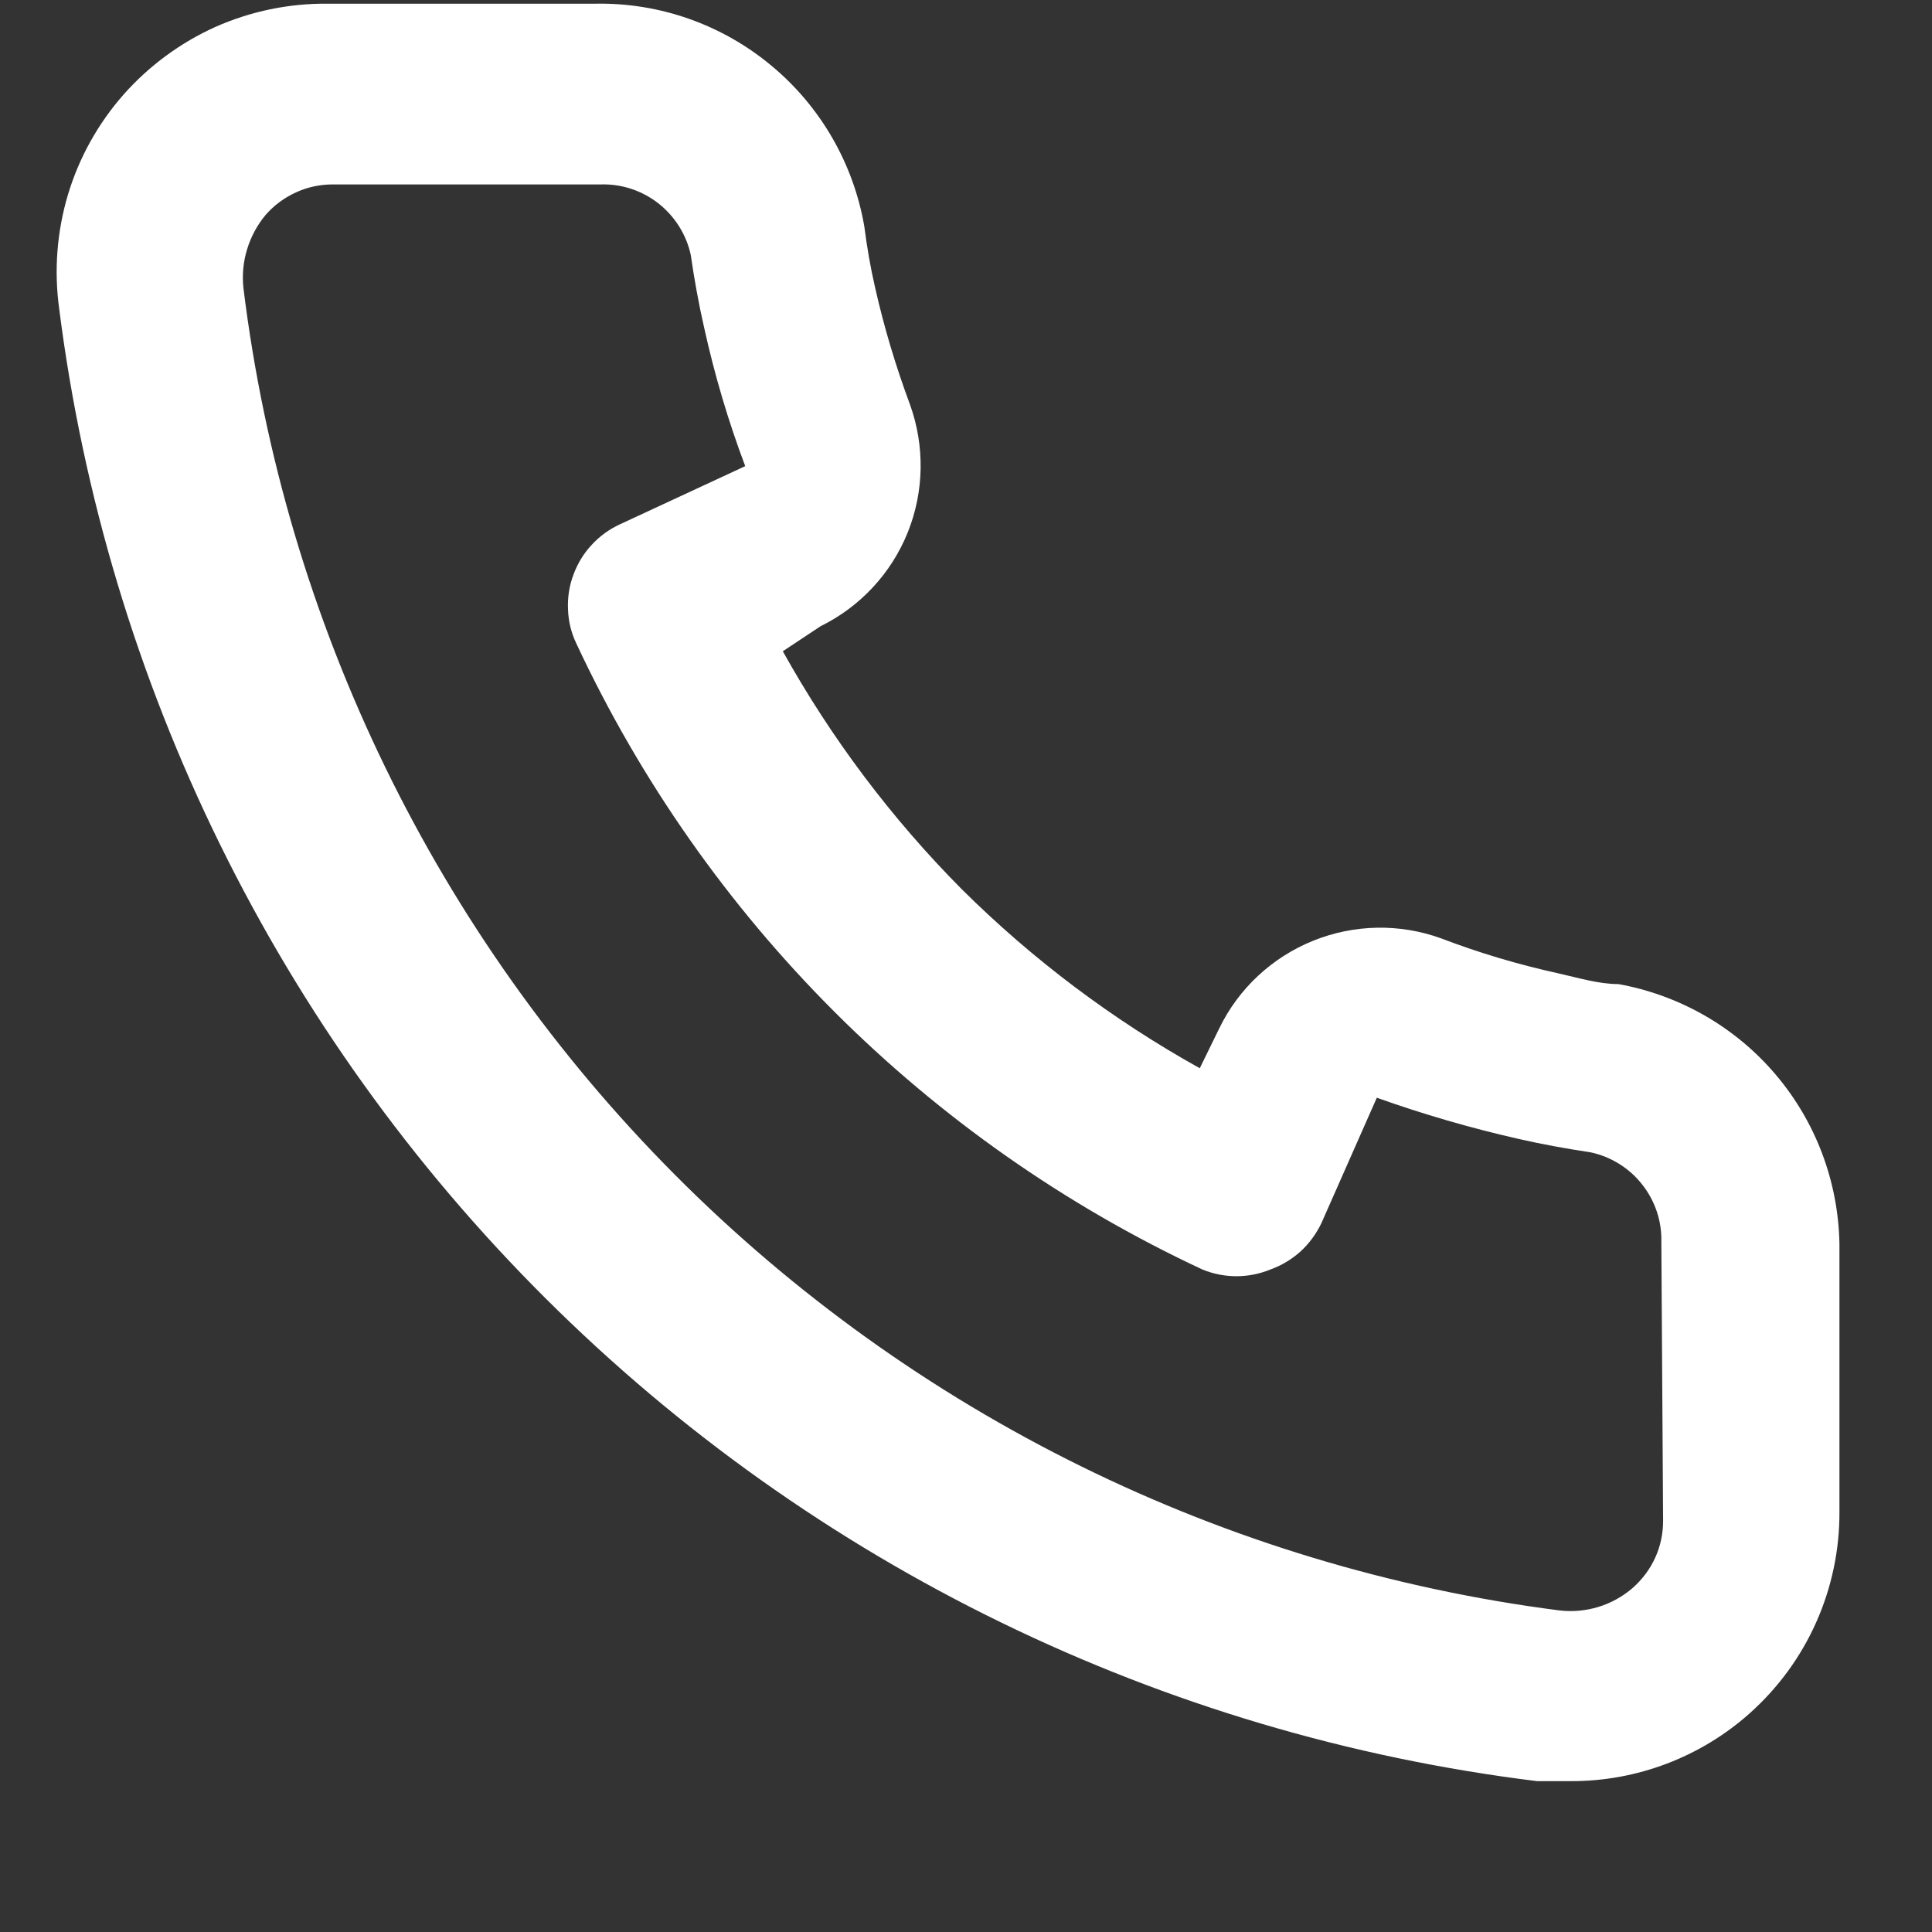 <svg width="11" height="11" viewBox="0 0 11 11" fill="none" xmlns="http://www.w3.org/2000/svg">
<rect x="0" y="0" width="11" height="11" fill="#333333" stroke="none"/>
<g id="Group 1321">
<path id="Vector" d="M9.215 5.603C9.102 5.603 8.985 5.567 8.873 5.542C8.646 5.492 8.423 5.426 8.206 5.343C7.97 5.257 7.71 5.262 7.477 5.356C7.244 5.45 7.053 5.627 6.943 5.853L6.831 6.082C6.335 5.806 5.879 5.463 5.476 5.063C5.076 4.66 4.733 4.204 4.457 3.708L4.671 3.566C4.897 3.455 5.074 3.265 5.168 3.032C5.262 2.799 5.266 2.539 5.181 2.303C5.1 2.085 5.033 1.862 4.982 1.635C4.956 1.523 4.936 1.406 4.921 1.289C4.859 0.93 4.671 0.605 4.391 0.373C4.111 0.14 3.757 0.015 3.393 0.021H1.865C1.645 0.019 1.428 0.064 1.227 0.153C1.027 0.243 0.848 0.375 0.703 0.539C0.558 0.704 0.45 0.898 0.387 1.108C0.324 1.319 0.307 1.54 0.337 1.758C0.608 3.891 1.582 5.874 3.106 7.392C4.63 8.911 6.616 9.878 8.751 10.141H8.945C9.32 10.142 9.683 10.004 9.963 9.754C10.124 9.61 10.253 9.434 10.341 9.236C10.429 9.038 10.474 8.824 10.473 8.608V7.08C10.466 6.726 10.338 6.386 10.108 6.116C9.879 5.847 9.563 5.666 9.215 5.603ZM9.469 8.659C9.469 8.732 9.454 8.803 9.424 8.869C9.394 8.935 9.35 8.993 9.296 9.041C9.239 9.09 9.173 9.127 9.101 9.149C9.029 9.171 8.953 9.178 8.878 9.169C6.971 8.924 5.199 8.051 3.842 6.688C2.486 5.325 1.621 3.549 1.386 1.64C1.378 1.566 1.385 1.49 1.407 1.419C1.429 1.347 1.465 1.28 1.513 1.223C1.561 1.168 1.62 1.125 1.686 1.095C1.751 1.065 1.823 1.05 1.895 1.05H3.423C3.542 1.047 3.657 1.086 3.75 1.159C3.843 1.233 3.908 1.336 3.933 1.452C3.953 1.591 3.978 1.729 4.009 1.865C4.068 2.133 4.146 2.397 4.243 2.654L3.53 2.985C3.469 3.013 3.414 3.053 3.369 3.102C3.323 3.151 3.288 3.209 3.265 3.272C3.241 3.335 3.231 3.402 3.234 3.469C3.236 3.536 3.252 3.602 3.281 3.663C4.014 5.233 5.276 6.495 6.846 7.228C6.97 7.279 7.109 7.279 7.233 7.228C7.297 7.205 7.355 7.17 7.405 7.125C7.455 7.079 7.495 7.024 7.524 6.963L7.839 6.25C8.103 6.344 8.371 6.422 8.644 6.484C8.78 6.515 8.917 6.54 9.057 6.561C9.172 6.586 9.276 6.65 9.349 6.743C9.423 6.836 9.462 6.952 9.459 7.07L9.469 8.659Z" fill="white"/>
</g>
</svg>
